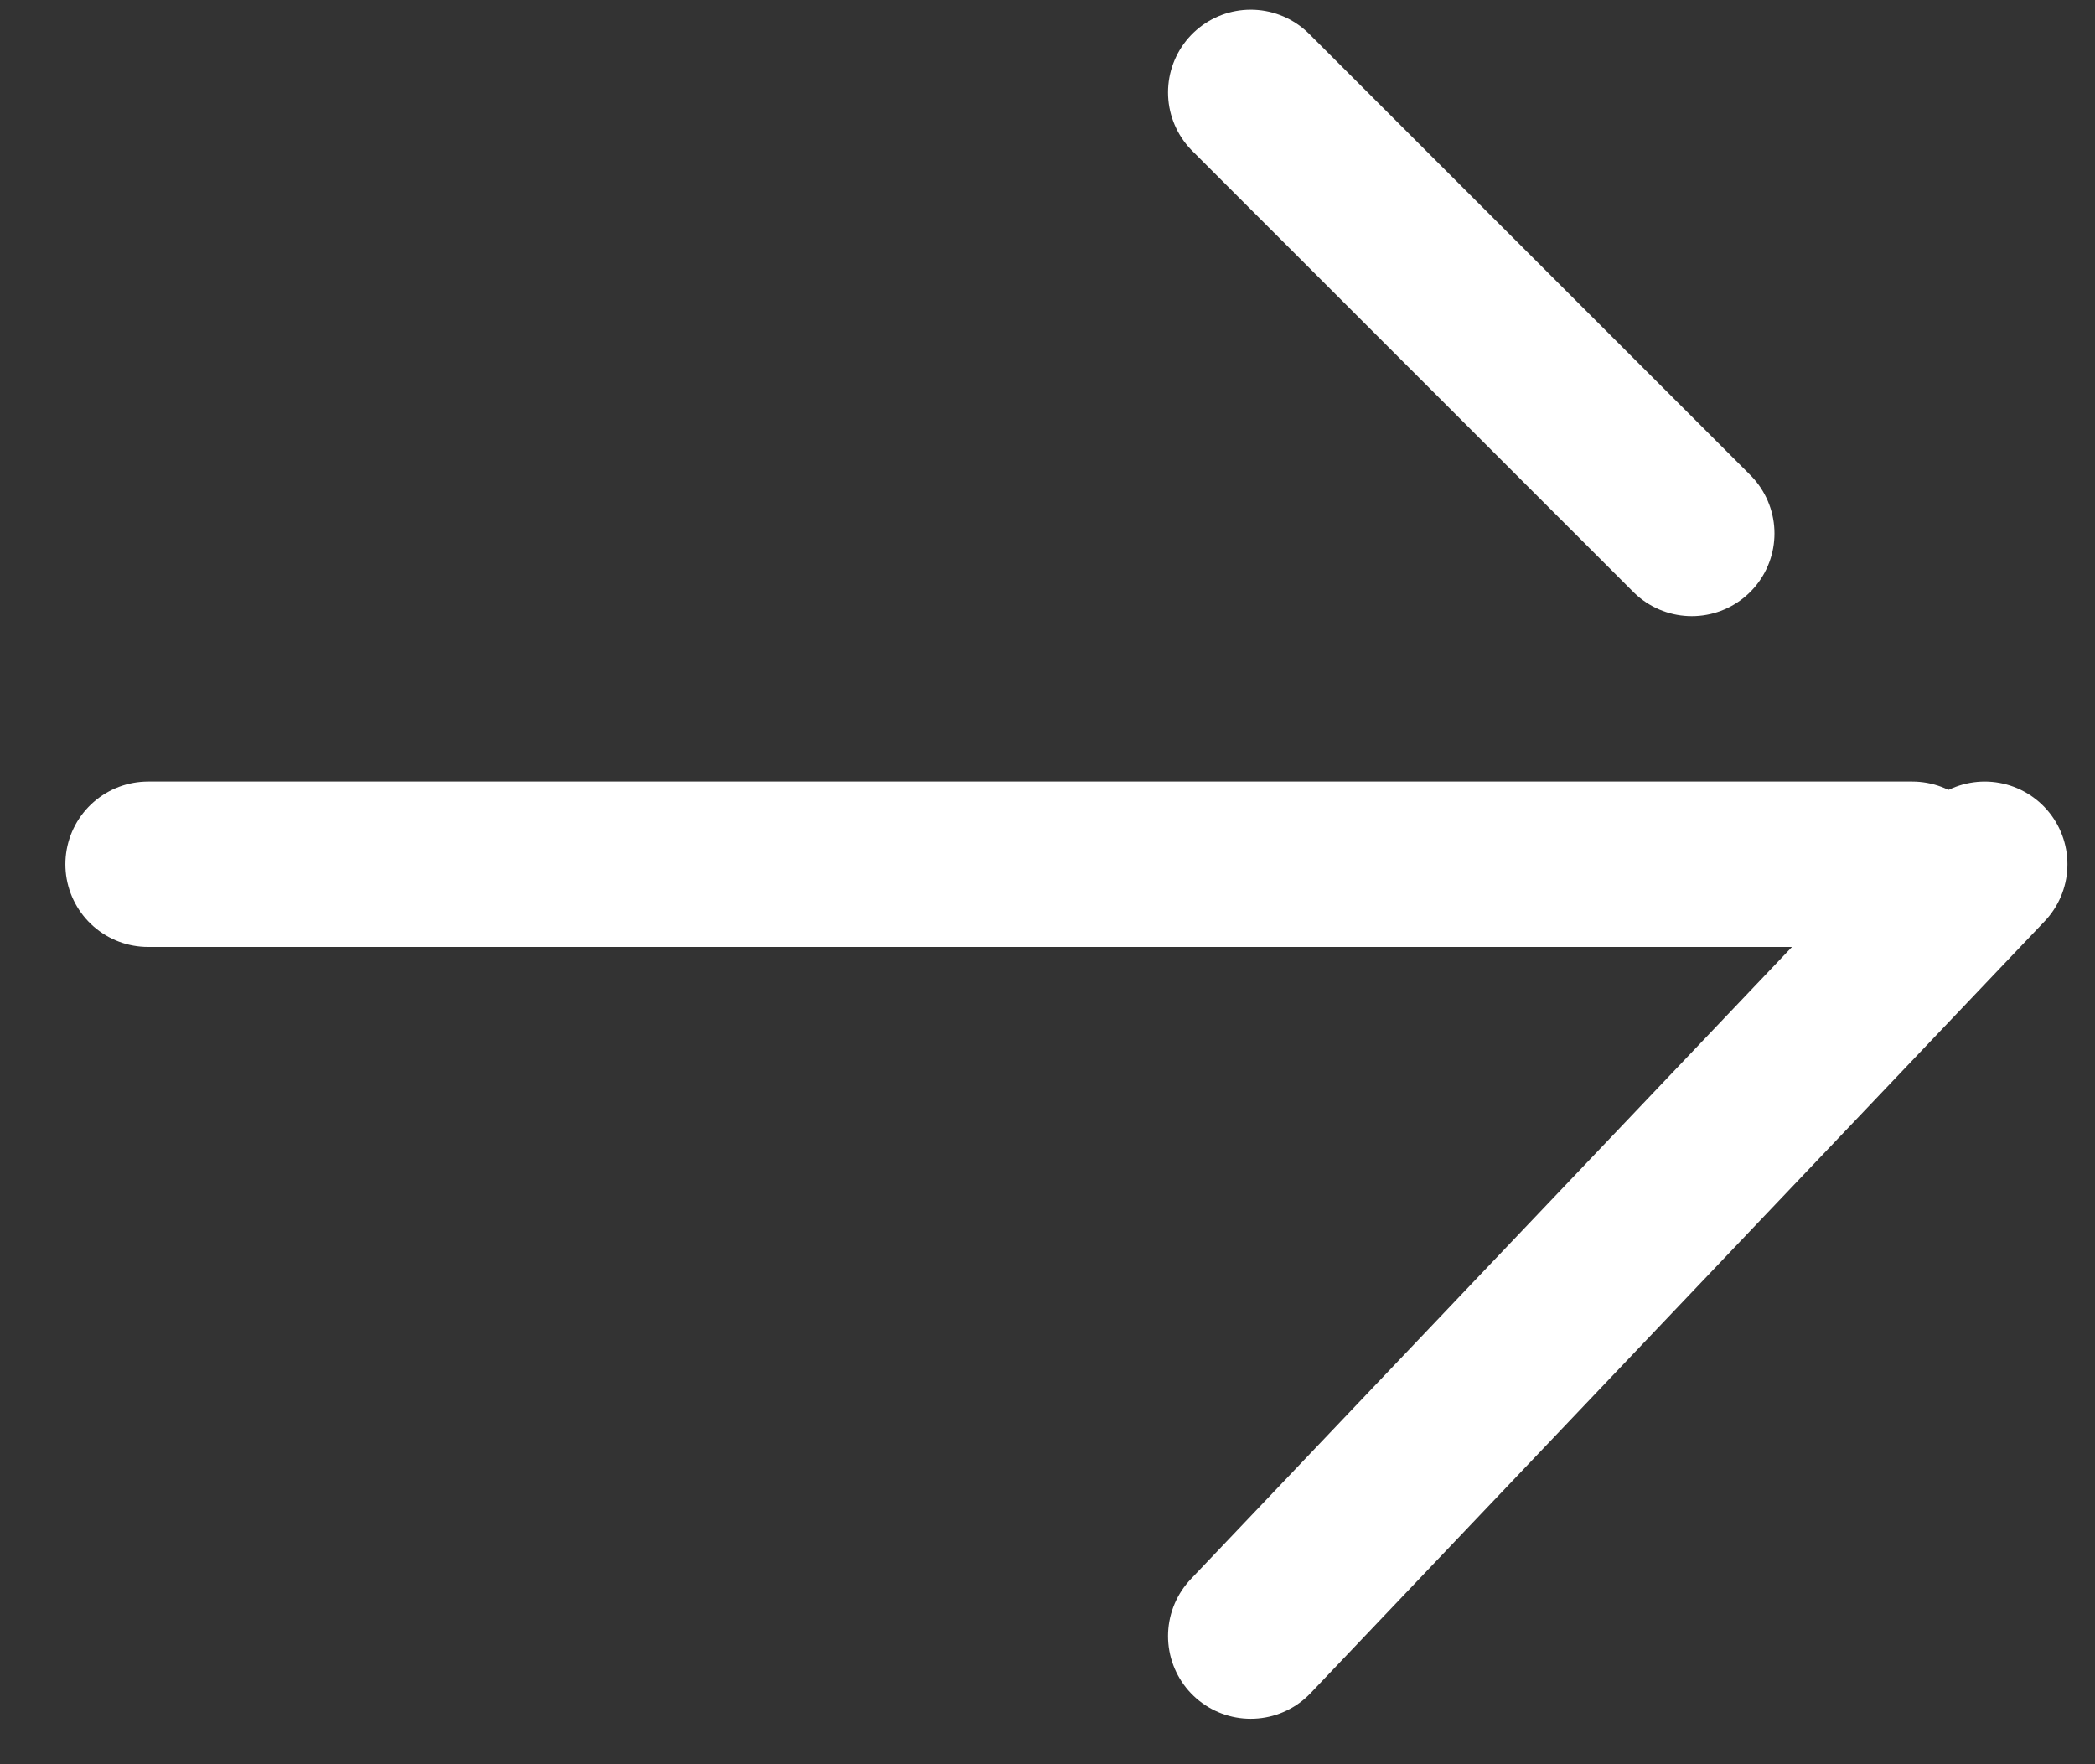 <svg width="19" height="16" viewBox="0 0 19 16" fill="none" xmlns="http://www.w3.org/2000/svg">
<rect x="0" y="0" width="19" height="16" fill="#333333" stroke="none"/>
<path d="M1.343 7.838H17.343" stroke="white" stroke-width="1.5" stroke-linecap="round"/>
<path d="M11.343 0.838L15.343 4.838" stroke="white" stroke-width="1.5" stroke-linecap="round"/>
<path d="M11.343 14.838L18 7.838" stroke="white" stroke-width="1.5" stroke-linecap="round"/>
</svg>
